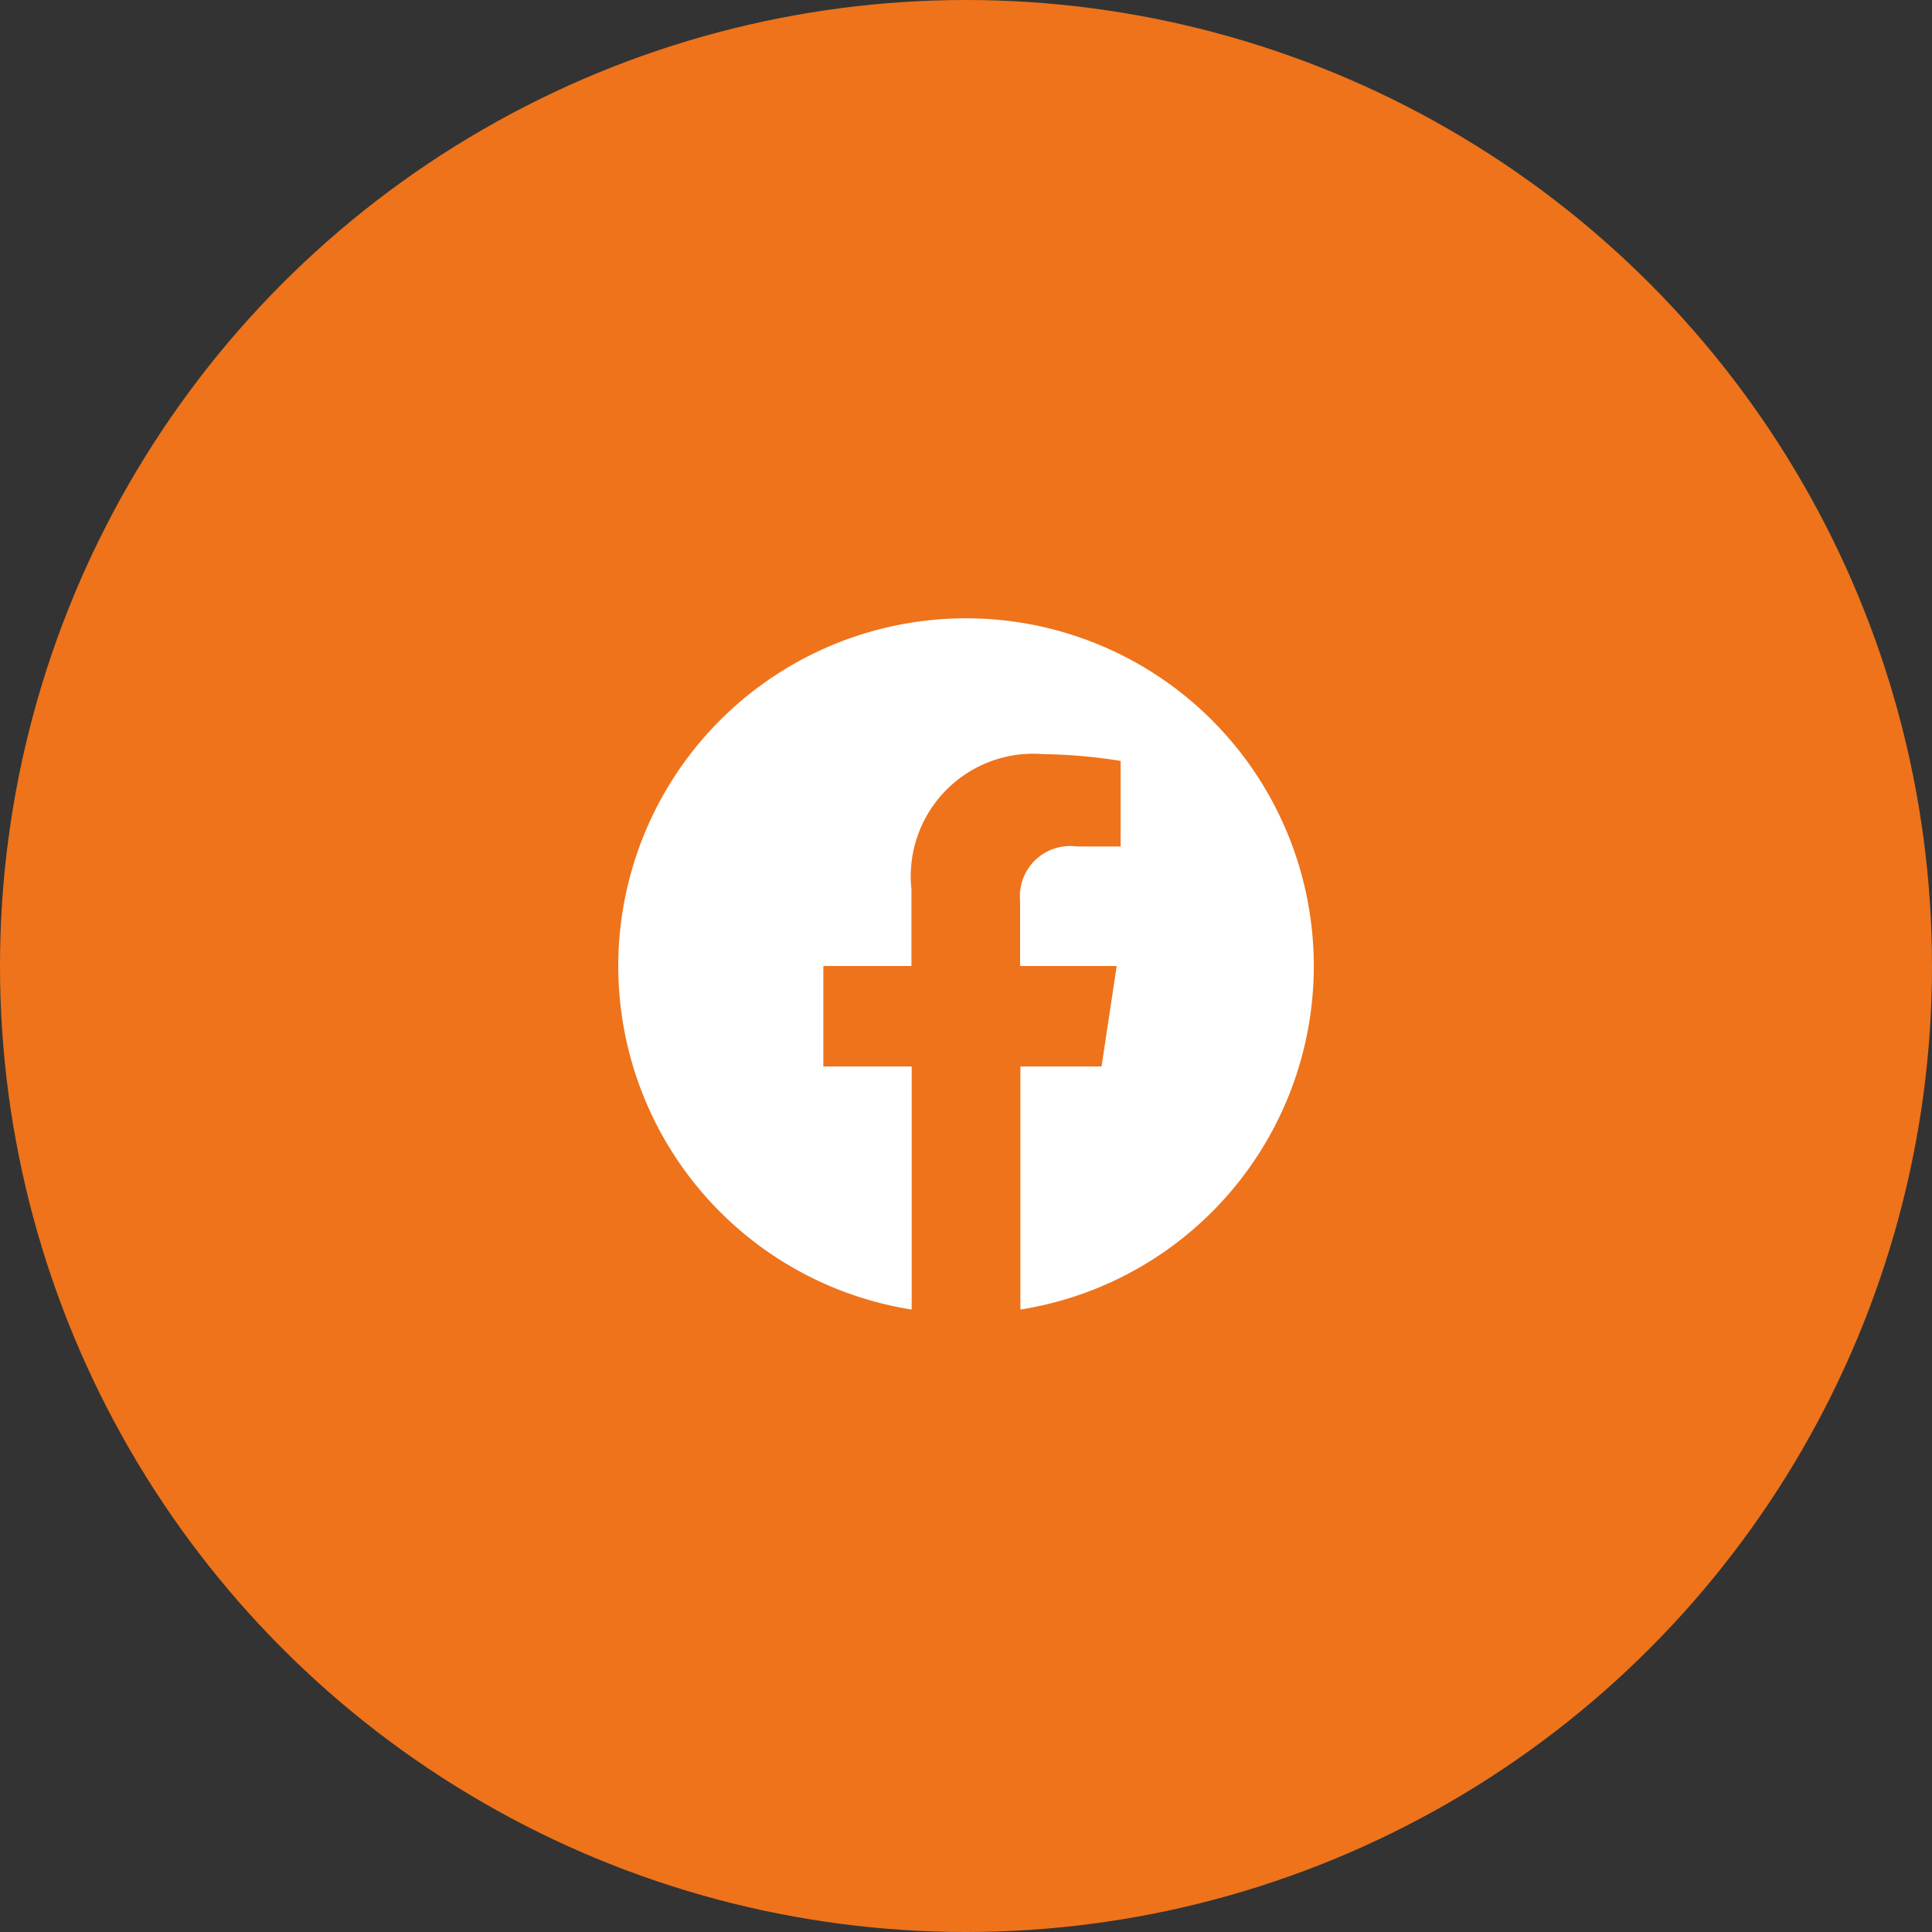 <svg xmlns="http://www.w3.org/2000/svg" width="50" height="50" viewBox="0 0 50 50"><rect x="0" y="0" width="50" height="50" fill="#333333" stroke="none"/><g transform="translate(-1053 -3535)"><circle cx="25" cy="25" r="25" transform="translate(1053 3535)" fill="#ee731b"/><g transform="translate(1069 3551)"><path d="M7.594,17.891h0a9,9,0,1,1,2.814,0V11.6h2.1L12.9,9h-2.5V7.311a1.3,1.3,0,0,1,1.467-1.405h1.135V3.692a13.909,13.909,0,0,0-2.014-.176,3.171,3.171,0,0,0-3.4,3.5V9H5.308v2.6H7.594V17.89Z" transform="translate(0 0)" fill="#fff"/></g></g></svg>